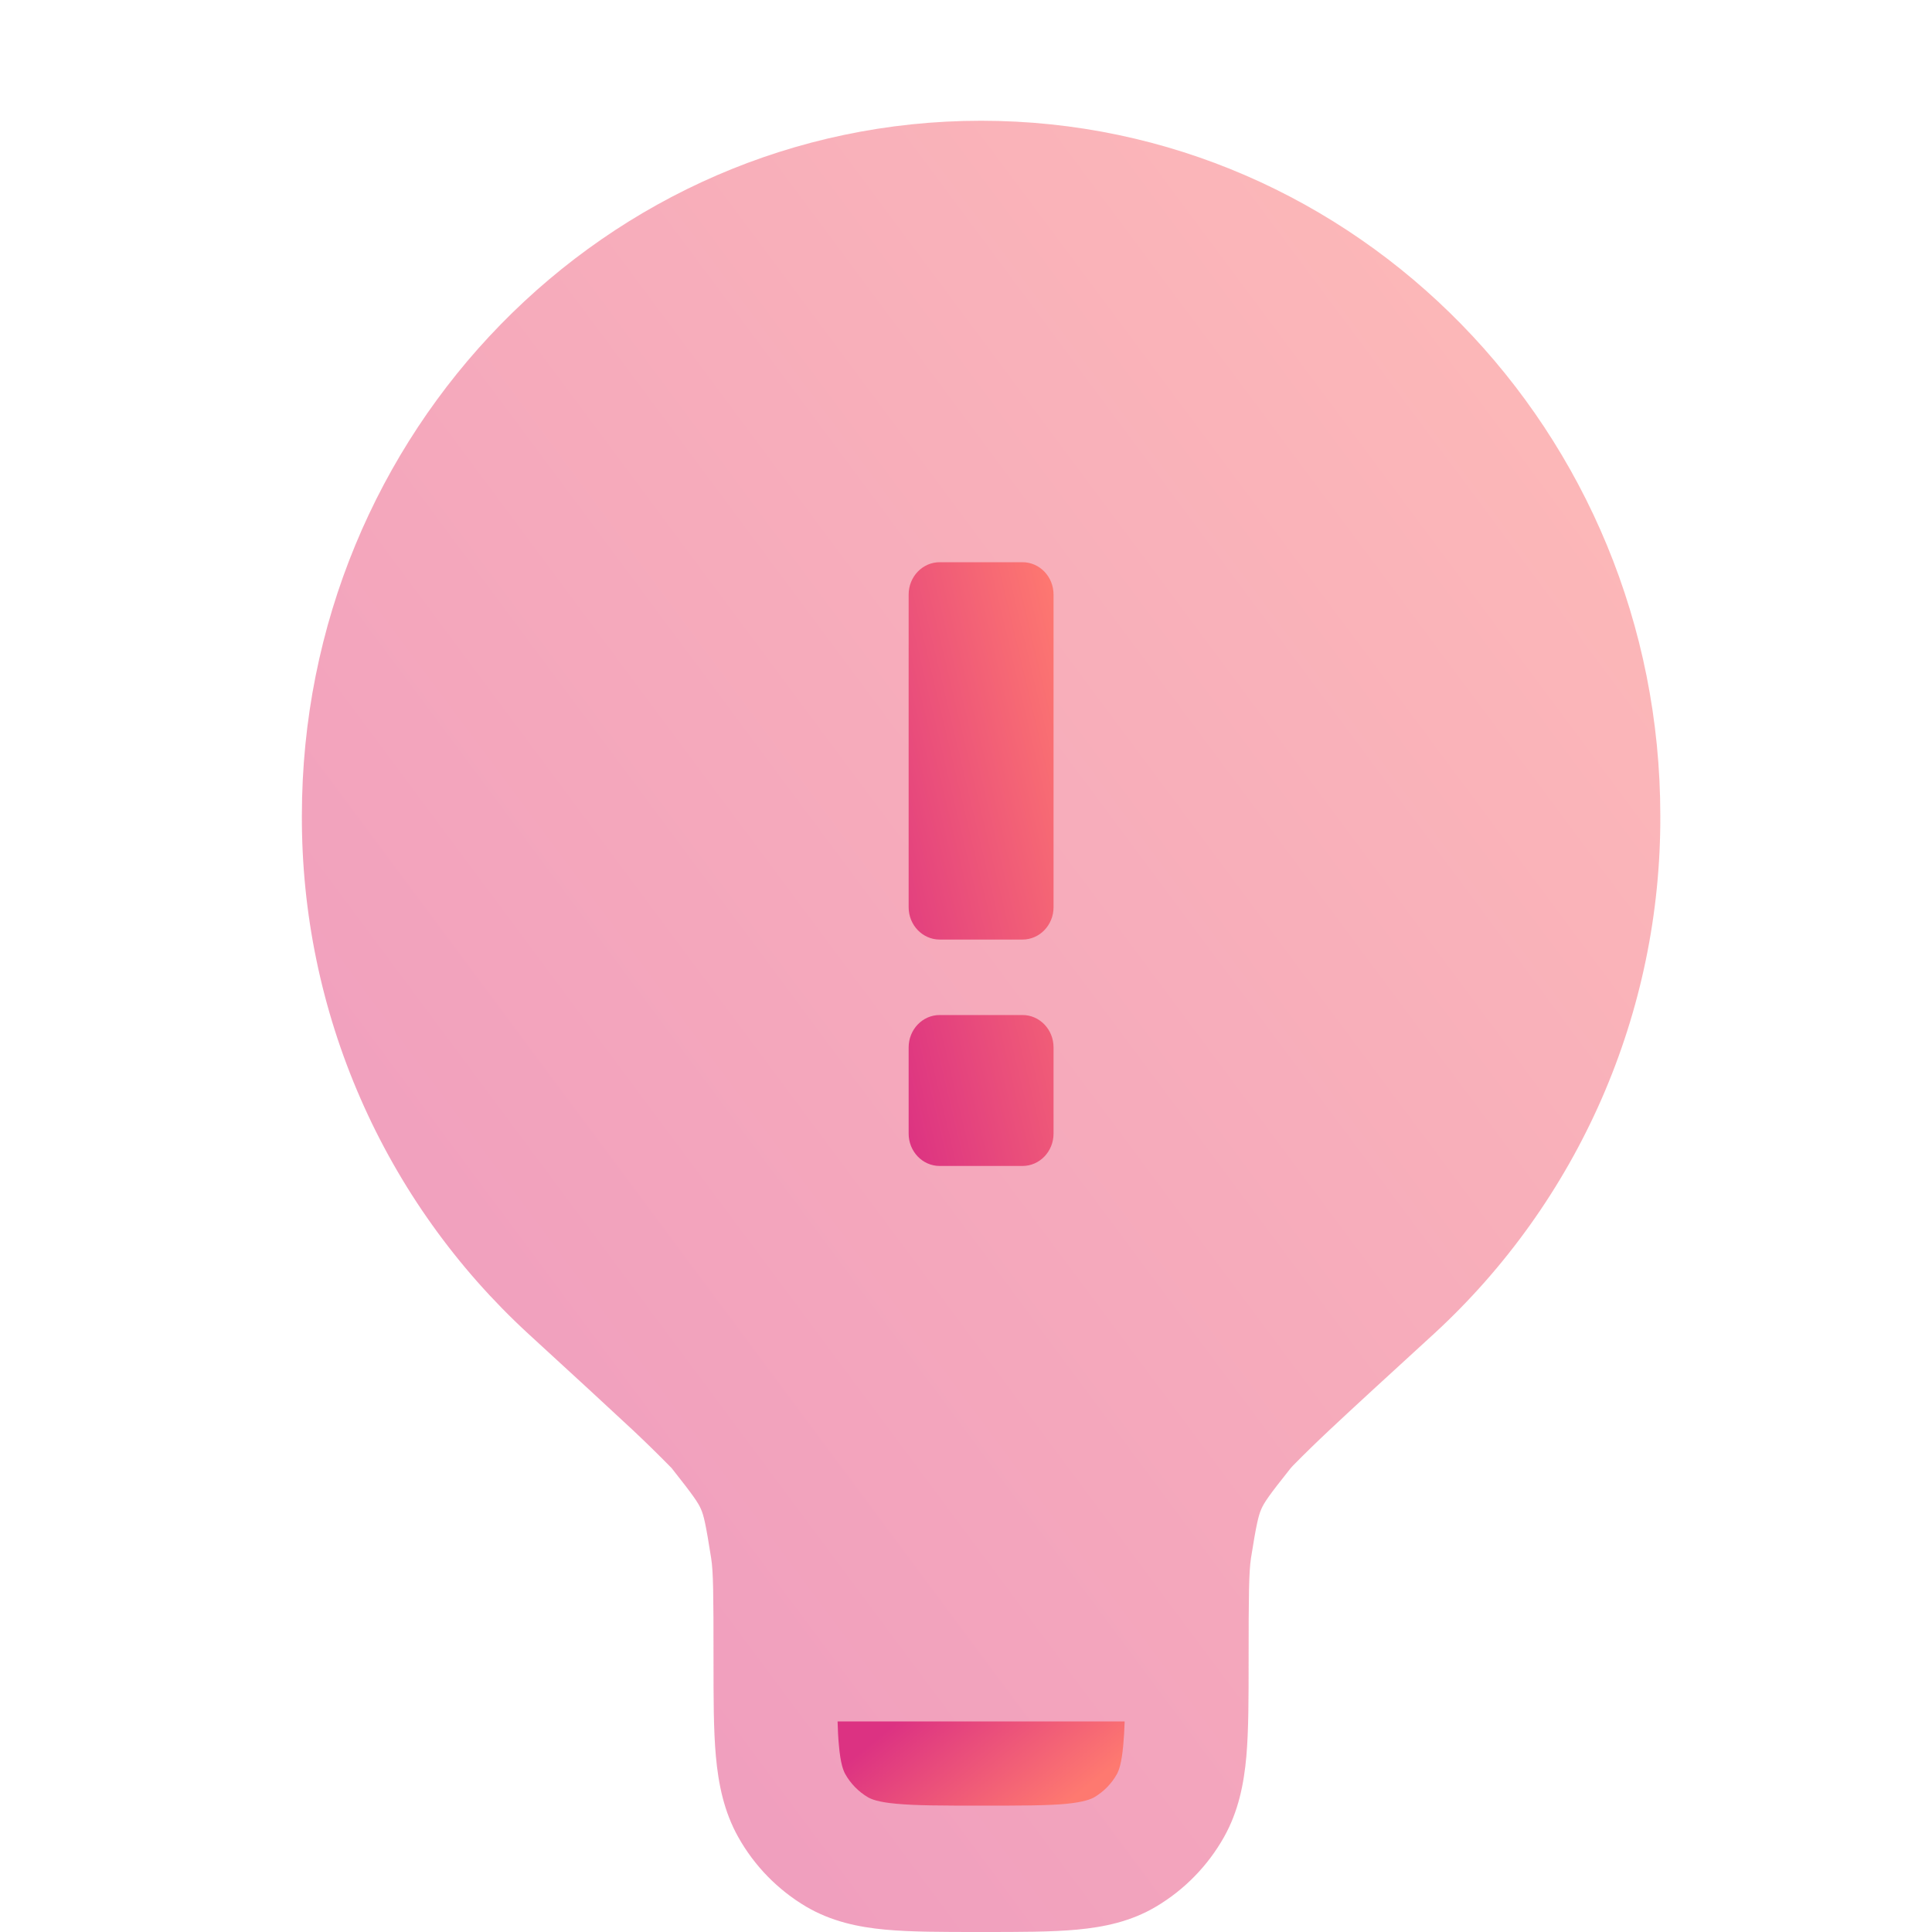 <svg width="32" height="32" viewBox="0 0 32 32" fill="none" xmlns="http://www.w3.org/2000/svg">
<path opacity="0.5" d="M5 13.511C5 7.154 10.037 2 16.25 2C22.463 2 27.5 7.154 27.5 13.511C27.506 15.123 27.175 16.719 26.53 18.196C25.884 19.673 24.938 21 23.752 22.091C22.987 22.791 22.418 23.312 22.016 23.69C21.812 23.881 21.612 24.076 21.416 24.275L21.379 24.316L21.367 24.331C21.011 24.777 20.935 24.893 20.89 24.998C20.845 25.103 20.81 25.238 20.72 25.808C20.686 26.033 20.681 26.417 20.681 27.465V27.511C20.681 28.124 20.681 28.654 20.644 29.087C20.603 29.546 20.513 30.002 20.272 30.43C20.004 30.905 19.616 31.302 19.147 31.58C18.73 31.828 18.284 31.919 17.836 31.961C17.411 32 16.894 32 16.294 32H16.207C15.607 32 15.089 32 14.665 31.961C14.215 31.919 13.771 31.826 13.352 31.58C12.883 31.302 12.495 30.905 12.229 30.43C11.989 30.002 11.899 29.547 11.857 29.087C11.818 28.652 11.818 28.124 11.818 27.511V27.465C11.818 26.417 11.815 26.033 11.779 25.808C11.689 25.238 11.657 25.103 11.611 24.998C11.566 24.893 11.489 24.777 11.134 24.329L11.122 24.314C10.913 24.101 10.701 23.893 10.484 23.689C10.082 23.314 9.514 22.791 8.749 22.09C7.562 20.998 6.616 19.672 5.971 18.195C5.325 16.718 4.995 15.123 5 13.511Z" fill="url(#paint0_linear_299_373)"/>
<path d="M18.628 28.512H13.873C13.877 28.658 13.883 28.784 13.894 28.899C13.921 29.215 13.969 29.327 14 29.384C14.089 29.543 14.219 29.675 14.375 29.768C14.431 29.799 14.542 29.849 14.849 29.876C15.17 29.906 15.593 29.907 16.25 29.907C16.906 29.907 17.33 29.907 17.651 29.878C17.957 29.848 18.07 29.799 18.125 29.768C18.282 29.675 18.411 29.543 18.5 29.384C18.53 29.327 18.578 29.213 18.605 28.899C18.616 28.785 18.623 28.658 18.628 28.512Z" fill="url(#paint1_linear_299_373)"/>
<path d="M15.564 19.312C15.28 19.312 15.05 19.072 15.05 18.776V17.348C15.05 17.052 15.28 16.812 15.564 16.812H16.936C17.22 16.812 17.45 17.052 17.45 17.348V18.776C17.45 19.072 17.22 19.312 16.936 19.312H15.564ZM15.564 15.562C15.28 15.562 15.05 15.322 15.05 15.027V9.848C15.05 9.552 15.28 9.312 15.564 9.312H16.936C17.22 9.312 17.45 9.552 17.45 9.848V15.027C17.45 15.322 17.22 15.562 16.936 15.562H15.564Z" fill="url(#paint2_linear_299_373)"/>
<defs>
<linearGradient id="paint0_linear_299_373" x1="27.433" y1="2.19" x2="-1.072" y2="23.392" gradientUnits="userSpaceOnUse">
<stop stop-color="#FE7970"/>
<stop offset="1" stop-color="#DC3282"/>
</linearGradient>
<linearGradient id="paint1_linear_299_373" x1="18.493" y1="29.21" x2="16.713" y2="27.015" gradientUnits="userSpaceOnUse">
<stop stop-color="#FE7970"/>
<stop offset="1" stop-color="#DC3282"/>
</linearGradient>
<linearGradient id="paint2_linear_299_373" x1="17.443" y1="9.376" x2="12.974" y2="10.439" gradientUnits="userSpaceOnUse">
<stop stop-color="#FE7970"/>
<stop offset="1" stop-color="#DC3282"/>
</linearGradient>
</defs>
</svg>
